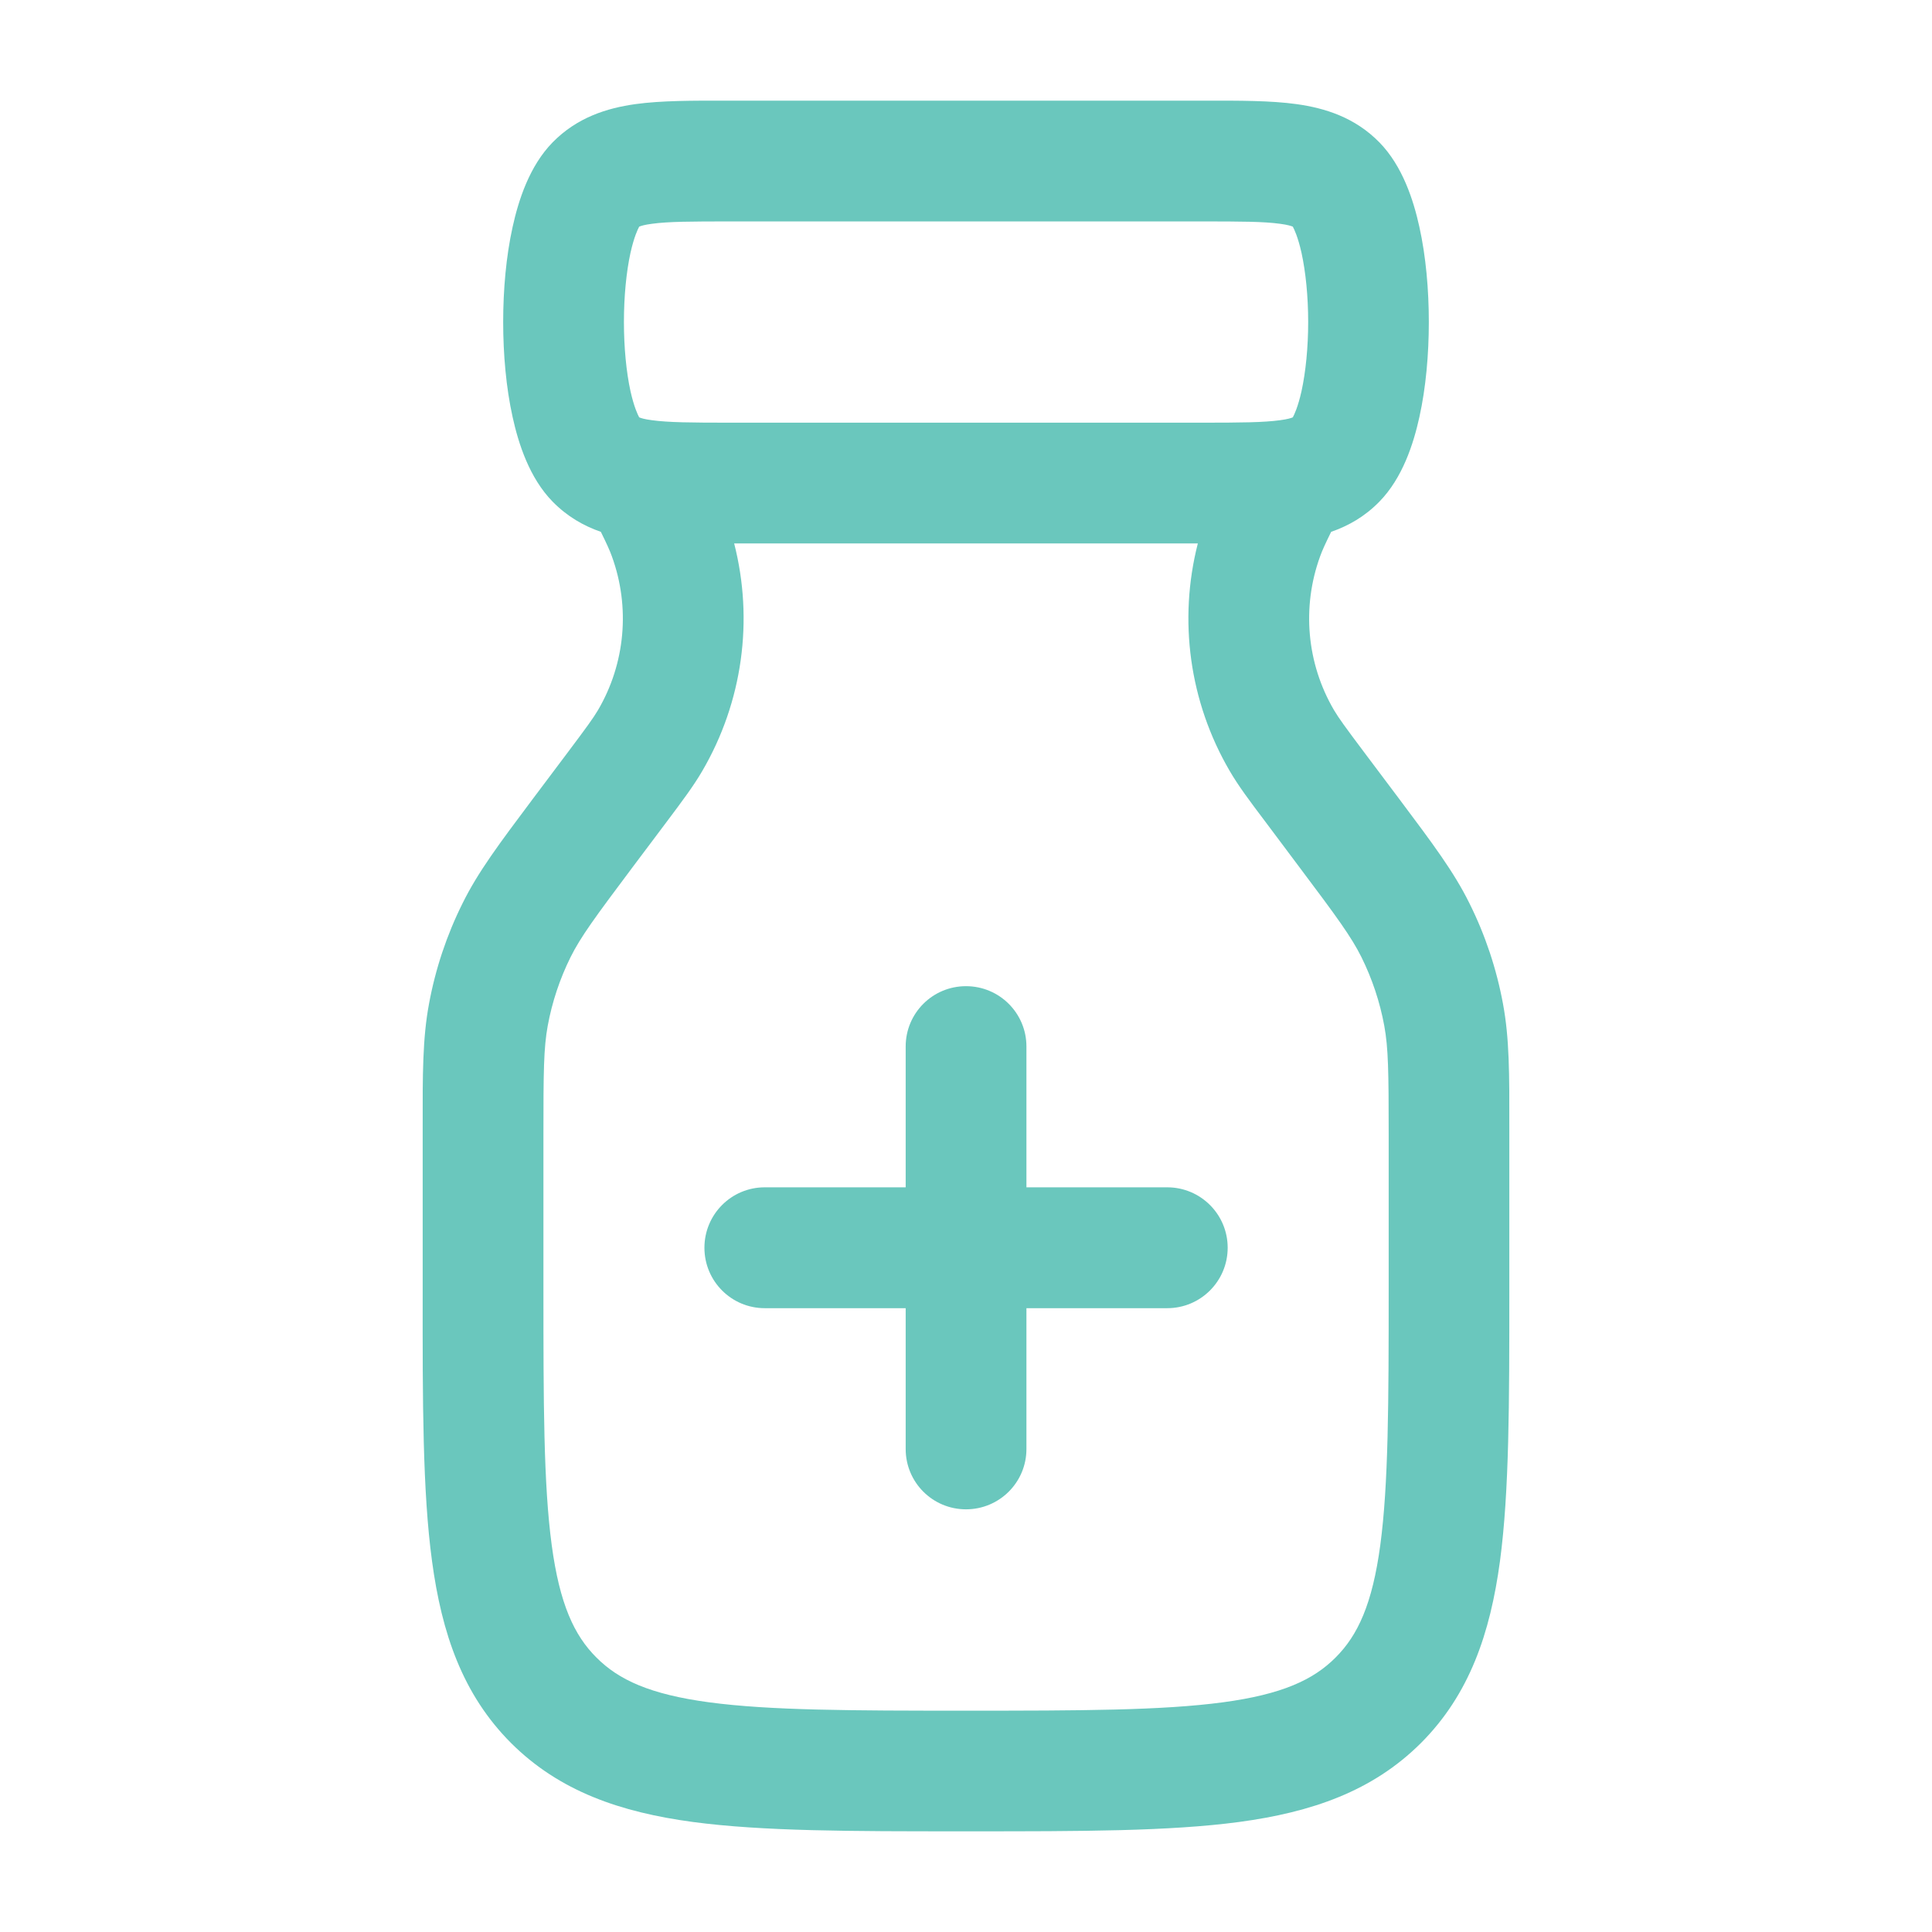 <svg width="18" height="18" viewBox="0 0 18 18" fill="none" xmlns="http://www.w3.org/2000/svg">
<path d="M8.438 9.75C8.438 9.439 8.689 9.188 9 9.188C9.311 9.188 9.563 9.439 9.563 9.75V11.062H10.875C11.186 11.062 11.438 11.314 11.438 11.625C11.438 11.936 11.186 12.188 10.875 12.188H9.563V13.5C9.563 13.811 9.311 14.062 9 14.062C8.689 14.062 8.438 13.811 8.438 13.5V12.188H7.125C6.814 12.188 6.563 11.936 6.563 11.625C6.563 11.314 6.814 11.062 7.125 11.062H8.438V9.75Z" fill="#6AC7BD"/>
<path fill-rule="evenodd" clip-rule="evenodd" d="M6.767 0.938H11.232C11.549 0.937 11.841 0.937 12.079 0.97C12.344 1.007 12.623 1.093 12.852 1.327C13.067 1.547 13.169 1.864 13.224 2.114C13.285 2.389 13.312 2.7 13.312 3C13.312 3.3 13.285 3.611 13.224 3.886C13.169 4.136 13.067 4.453 12.852 4.673C12.716 4.813 12.561 4.9 12.402 4.955C12.346 5.069 12.319 5.128 12.299 5.184C12.127 5.657 12.174 6.181 12.428 6.615C12.473 6.691 12.532 6.772 12.706 7.004L13.041 7.45C13.348 7.86 13.546 8.123 13.691 8.417C13.838 8.712 13.943 9.027 14.003 9.352C14.063 9.674 14.063 10.004 14.062 10.515L14.062 12.041C14.062 13.067 14.062 13.894 13.975 14.544C13.884 15.219 13.69 15.787 13.239 16.239C12.787 16.69 12.219 16.884 11.544 16.975C10.894 17.062 10.067 17.062 9.041 17.062H8.959C7.933 17.062 7.106 17.062 6.456 16.975C5.781 16.884 5.213 16.69 4.761 16.239C4.31 15.787 4.116 15.219 4.025 14.544C3.937 13.894 3.937 13.067 3.938 12.041L3.938 10.515C3.937 10.004 3.937 9.674 3.997 9.352C4.057 9.027 4.162 8.712 4.309 8.417C4.454 8.123 4.652 7.86 4.959 7.45L5.294 7.004C5.468 6.772 5.527 6.691 5.572 6.615C5.826 6.181 5.873 5.657 5.701 5.184C5.681 5.128 5.654 5.069 5.598 4.955C5.439 4.9 5.285 4.813 5.148 4.673C4.933 4.453 4.831 4.136 4.776 3.886C4.715 3.611 4.688 3.3 4.688 3C4.688 2.7 4.715 2.389 4.776 2.114C4.831 1.864 4.933 1.547 5.148 1.327C5.377 1.093 5.656 1.007 5.92 0.97C6.159 0.937 6.451 0.937 6.767 0.938ZM6.84 5.063H11.16C10.977 5.777 11.081 6.54 11.457 7.183C11.538 7.322 11.639 7.457 11.787 7.653L12.109 8.083C12.459 8.549 12.589 8.727 12.684 8.917C12.784 9.119 12.856 9.334 12.897 9.557C12.935 9.765 12.938 9.986 12.938 10.569V12C12.938 13.077 12.936 13.827 12.86 14.394C12.786 14.944 12.651 15.236 12.443 15.443C12.236 15.651 11.944 15.786 11.394 15.86C10.827 15.936 10.077 15.938 9 15.938C7.923 15.938 7.173 15.936 6.606 15.86C6.056 15.786 5.764 15.651 5.557 15.443C5.349 15.236 5.214 14.944 5.14 14.394C5.064 13.827 5.063 13.077 5.063 12V10.569C5.063 9.986 5.065 9.765 5.103 9.557C5.144 9.334 5.216 9.119 5.316 8.917C5.411 8.727 5.542 8.549 5.891 8.083L6.214 7.653C6.361 7.457 6.462 7.322 6.543 7.183C6.919 6.54 7.023 5.777 6.84 5.063ZM5.955 2.112L5.953 2.116C5.943 2.135 5.908 2.204 5.874 2.356C5.835 2.535 5.813 2.762 5.813 3C5.813 3.238 5.835 3.465 5.874 3.644C5.908 3.796 5.943 3.865 5.953 3.884L5.955 3.888L5.957 3.889C5.971 3.895 6.004 3.906 6.074 3.915C6.226 3.936 6.44 3.938 6.801 3.938H11.199C11.56 3.938 11.774 3.936 11.926 3.915C11.995 3.906 12.029 3.895 12.043 3.889L12.045 3.888L12.047 3.884C12.057 3.865 12.092 3.796 12.126 3.644C12.165 3.465 12.188 3.238 12.188 3C12.188 2.762 12.165 2.535 12.126 2.356C12.092 2.204 12.057 2.135 12.047 2.116L12.045 2.112L12.043 2.111C12.029 2.105 11.995 2.094 11.926 2.085C11.774 2.064 11.56 2.063 11.199 2.063H6.801C6.44 2.063 6.226 2.064 6.074 2.085C6.004 2.094 5.971 2.105 5.957 2.111L5.955 2.112Z" fill="#6AC7BD"/>
</svg>
